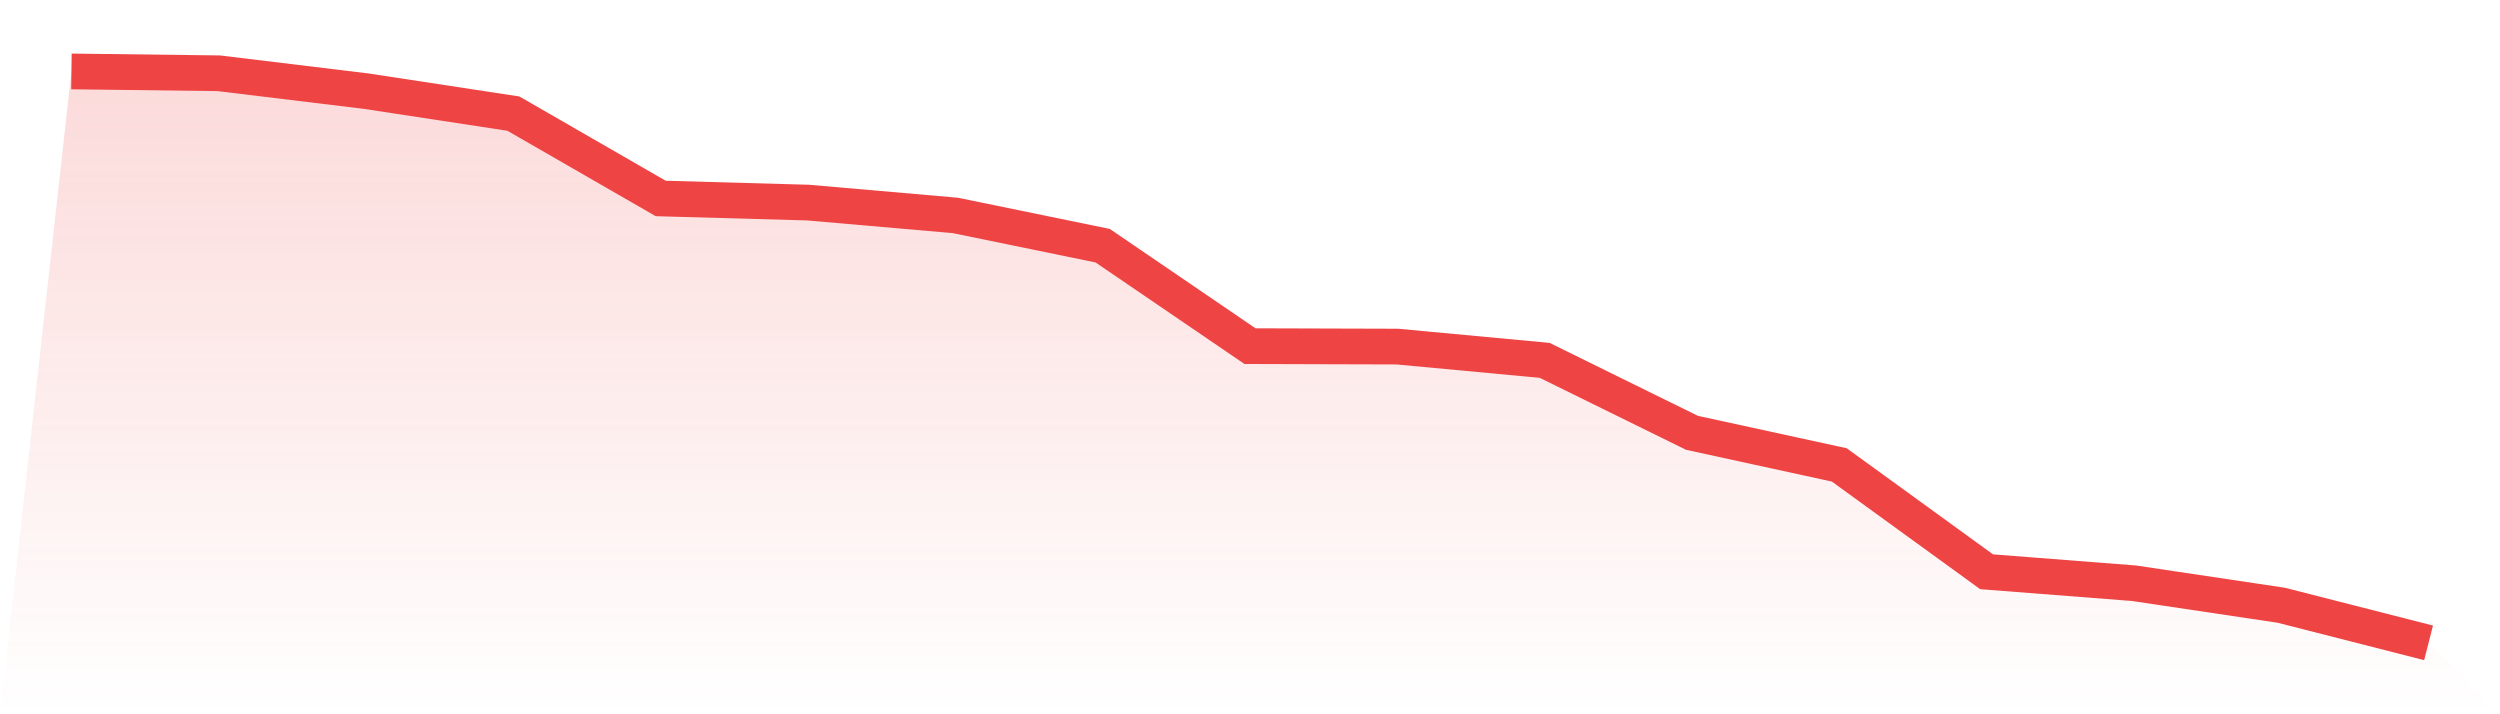 <svg viewBox="0 0 140 40" xmlns="http://www.w3.org/2000/svg">
<defs>
<linearGradient id="gradient" x1="0" x2="0" y1="0" y2="1">
<stop offset="0%" stop-color="#ef4444" stop-opacity="0.2"/>
<stop offset="100%" stop-color="#ef4444" stop-opacity="0"/>
</linearGradient>
</defs>
<path d="M4,4 L4,4 L12.25,4.103 L20.5,5.104 L28.75,6.363 L37,11.114 L45.25,11.345 L53.5,12.064 L61.75,13.759 L70,19.384 L78.25,19.409 L86.5,20.18 L94.75,24.238 L103,26.035 L111.25,32.019 L119.5,32.661 L127.75,33.894 L136,36 L140,40 L0,40 z" fill="url(#gradient)"/>
<path d="M4,4 L4,4 L12.25,4.103 L20.5,5.104 L28.75,6.363 L37,11.114 L45.25,11.345 L53.5,12.064 L61.75,13.759 L70,19.384 L78.25,19.409 L86.5,20.18 L94.75,24.238 L103,26.035 L111.25,32.019 L119.5,32.661 L127.75,33.894 L136,36" fill="none" stroke="#ef4444" stroke-width="2"/>
</svg>